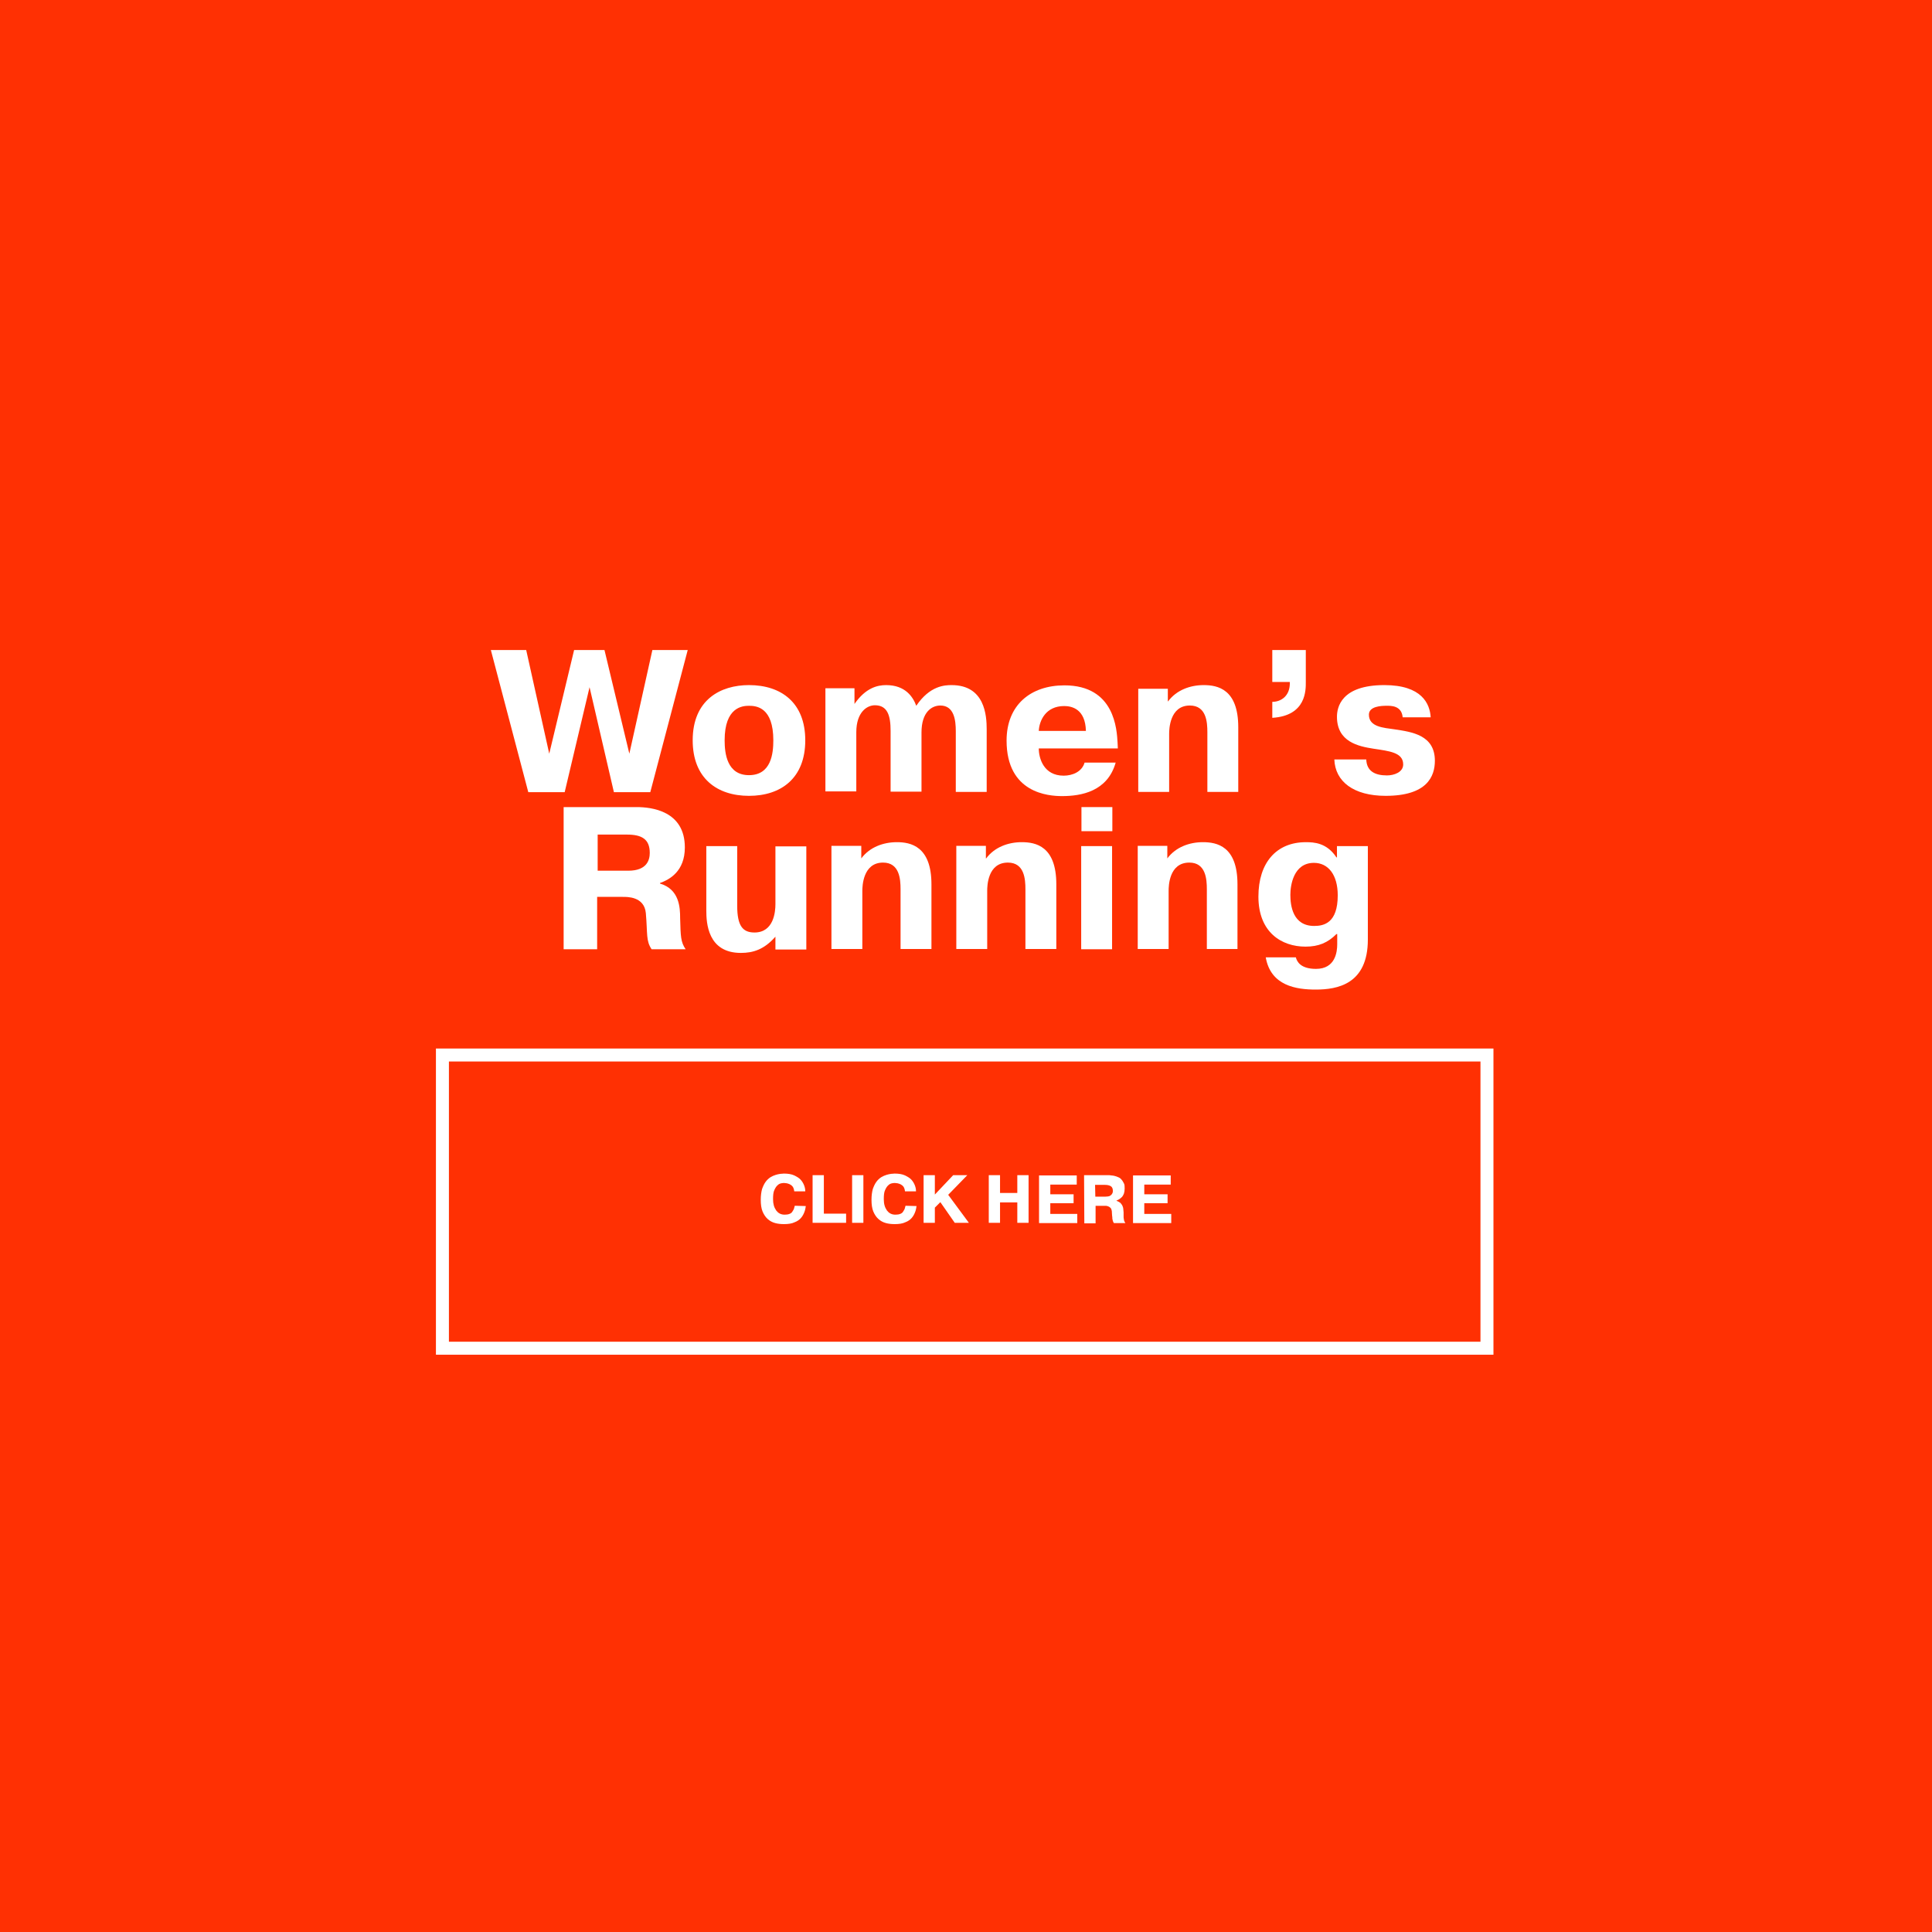 <?xml version="1.0" encoding="utf-8"?>
<!-- Generator: Adobe Illustrator 16.0.0, SVG Export Plug-In . SVG Version: 6.00 Build 0)  -->
<!DOCTYPE svg PUBLIC "-//W3C//DTD SVG 1.1//EN" "http://www.w3.org/Graphics/SVG/1.1/DTD/svg11.dtd">
<svg version="1.1" id="Layer_1" xmlns="http://www.w3.org/2000/svg" xmlns:xlink="http://www.w3.org/1999/xlink" x="0px" y="0px"
	 width="595.279px" height="595.281px" viewBox="0 0 595.279 595.281" enable-background="new 0 0 595.279 595.281"
	 xml:space="preserve">
<g id="Layer_1_1_">
	<rect x="0" y="0" fill="#FF3003" width="595.279" height="595.281"/>
	
		<rect x="136.318" y="325.065" fill="none" stroke="#FFFFFF" stroke-width="4" stroke-miterlimit="10" width="321.838" height="90.341"/>
	<g>
		<path fill="#FFFFFF" d="M248.276,371.606c-0.081,0.564-0.161,1.13-0.403,1.774c-0.242,0.646-0.563,1.29-1.049,1.854
			c-0.485,0.563-1.129,1.049-2.017,1.371c-0.808,0.402-1.937,0.564-3.228,0.564c-0.968,0-1.854-0.081-2.742-0.322
			c-0.888-0.242-1.612-0.646-2.259-1.21c-0.646-0.564-1.21-1.371-1.613-2.34c-0.402-0.968-0.563-2.178-0.563-3.63
			c0-1.29,0.161-2.42,0.403-3.307c0.321-0.888,0.646-1.613,1.129-2.259c0.402-0.564,0.969-1.049,1.452-1.371
			c0.563-0.323,1.049-0.564,1.612-0.728c0.484-0.16,0.968-0.24,1.452-0.321c0.403,0,0.807-0.081,1.049-0.081
			c1.29,0,2.339,0.162,3.227,0.564c0.807,0.403,1.532,0.808,2.017,1.371c0.484,0.564,0.807,1.129,1.049,1.774
			c0.242,0.645,0.323,1.21,0.323,1.773h-3.389c-0.08-0.646-0.241-1.129-0.483-1.452c-0.242-0.321-0.563-0.563-0.888-0.726
			c-0.322-0.161-0.646-0.242-0.968-0.322c-0.322,0-0.564-0.081-0.727-0.081s-0.484,0-0.888,0.081
			c-0.403,0.08-0.808,0.241-1.129,0.564c-0.403,0.322-0.728,0.807-1.049,1.532c-0.322,0.646-0.403,1.612-0.403,2.822
			c0,0.727,0.081,1.371,0.242,1.937c0.161,0.564,0.402,1.049,0.726,1.533c0.323,0.402,0.646,0.726,1.13,0.968
			s0.968,0.322,1.532,0.322s1.049-0.08,1.452-0.242c0.402-0.161,0.726-0.403,0.887-0.727c0.161-0.322,0.403-0.563,0.484-0.888
			c0.08-0.322,0.161-0.645,0.242-0.887L248.276,371.606L248.276,371.606z"/>
		<path fill="#FFFFFF" d="M260.698,376.769h-10.325v-14.682h3.469v11.857h6.856V376.769L260.698,376.769z"/>
		<path fill="#FFFFFF" d="M266.021,362.089v14.682h-3.469v-14.682H266.021z"/>
		<path fill="#FFFFFF" d="M282.395,371.606c-0.08,0.564-0.161,1.13-0.403,1.774c-0.241,0.646-0.563,1.29-1.048,1.854
			c-0.484,0.563-1.13,1.049-2.018,1.371c-0.807,0.402-1.937,0.564-3.227,0.564c-0.968,0-1.854-0.081-2.742-0.322
			c-0.888-0.242-1.612-0.646-2.259-1.21c-0.646-0.564-1.21-1.371-1.613-2.34c-0.402-0.968-0.563-2.178-0.563-3.63
			c0-1.29,0.161-2.42,0.402-3.307c0.322-0.888,0.646-1.613,1.13-2.259c0.402-0.564,0.968-1.049,1.451-1.371
			c0.564-0.323,1.05-0.564,1.613-0.728c0.483-0.16,0.968-0.24,1.451-0.321c0.403,0,0.807-0.081,1.049-0.081
			c1.291,0,2.34,0.162,3.228,0.564c0.807,0.403,1.531,0.808,2.017,1.371c0.485,0.564,0.807,1.129,1.049,1.774
			c0.242,0.645,0.322,1.21,0.322,1.773h-3.388c-0.081-0.646-0.242-1.129-0.484-1.452c-0.241-0.321-0.564-0.563-0.887-0.726
			c-0.323-0.162-0.646-0.242-0.969-0.322c-0.322,0-0.563-0.081-0.727-0.081c-0.161,0-0.483,0-0.887,0.081
			c-0.403,0.08-0.808,0.241-1.13,0.564c-0.403,0.322-0.727,0.807-1.049,1.532c-0.322,0.646-0.402,1.612-0.402,2.822
			c0,0.727,0.08,1.371,0.241,1.937c0.161,0.563,0.402,1.049,0.727,1.533c0.322,0.402,0.646,0.726,1.129,0.968
			c0.484,0.242,0.968,0.322,1.533,0.322c0.563,0,1.048-0.08,1.451-0.242c0.402-0.161,0.727-0.403,0.888-0.727
			c0.161-0.322,0.403-0.563,0.483-0.888c0.08-0.322,0.161-0.645,0.241-0.887L282.395,371.606L282.395,371.606z"/>
		<path fill="#FFFFFF" d="M293.688,362.089h4.354l-5.888,6.051l6.372,8.631h-4.355l-4.437-6.373l-1.694,1.693v4.68h-3.468v-14.682
			h3.468v5.97L293.688,362.089z"/>
		<path fill="#FFFFFF" d="M308.127,376.769h-3.47v-14.682h3.47v5.484h5.322v-5.484h3.47v14.682h-3.47v-6.292h-5.322V376.769z"/>
		<path fill="#FFFFFF" d="M330.791,367.977v2.742h-7.179v3.307h8.31v2.823h-11.776v-14.682h11.615v2.823h-8.147v2.985
			L330.791,367.977L330.791,367.977z"/>
		<path fill="#FFFFFF" d="M334.018,362.089h7.502c0.242,0,0.564,0,0.887,0.08c0.323,0,0.728,0.081,1.049,0.162
			c0.403,0.08,0.728,0.241,1.131,0.403c0.402,0.161,0.726,0.403,0.968,0.726c0.322,0.322,0.482,0.727,0.726,1.129
			c0.243,0.403,0.242,0.97,0.242,1.613c0,0.646-0.081,1.13-0.242,1.613c-0.161,0.403-0.402,0.807-0.646,1.049
			c-0.241,0.242-0.564,0.484-0.808,0.646c-0.321,0.16-0.563,0.321-0.807,0.402v0.08c0.484,0.162,0.888,0.403,1.21,0.646
			c0.242,0.322,0.484,0.563,0.646,0.968c0.161,0.404,0.241,0.727,0.241,1.049s0.08,0.646,0.08,0.888c0,0.483,0,0.888,0,1.21
			s0,0.646,0.081,0.888c0,0.241,0.081,0.483,0.161,0.646c0.081,0.161,0.162,0.403,0.323,0.564h-3.55
			c-0.161-0.242-0.241-0.403-0.322-0.646c-0.081-0.241-0.081-0.482-0.161-0.726c0-0.242,0-0.564-0.081-0.968
			c0-0.403-0.08-0.808-0.08-1.371c-0.081-0.403-0.162-0.728-0.402-0.969c-0.242-0.241-0.484-0.402-0.728-0.483
			s-0.483-0.161-0.726-0.161c-0.243,0-0.403,0-0.484,0h-2.661v5.404h-3.469L334.018,362.089L334.018,362.089z M337.487,368.703
			h3.146c0.483,0,0.888-0.081,1.21-0.161c0.322-0.162,0.483-0.322,0.646-0.483s0.242-0.403,0.322-0.564
			c0.081-0.242,0.081-0.403,0.081-0.563c0-0.728-0.242-1.21-0.646-1.452c-0.403-0.242-0.968-0.403-1.773-0.403h-3.065
			L337.487,368.703L337.487,368.703z"/>
		<path fill="#FFFFFF" d="M359.749,367.977v2.742h-7.179v3.307h8.309v2.823h-11.776v-14.682h11.615v2.823h-8.146v2.985
			L359.749,367.977L359.749,367.977z"/>
	</g>
</g>
<g enable-background="new    ">
	<path fill="#FFFFFF" d="M173.987,244.081h-11.212l-11.535-43.799h10.89l7.1,31.941l7.662-31.941h9.356l7.662,31.941l7.099-31.941
		h10.89l-11.534,43.799h-11.212l-7.501-32.345L173.987,244.081z"/>
	<path fill="#FFFFFF" d="M213.43,228.11c0-12.503,8.55-17.021,17.342-17.021c9.922,0,17.343,5.404,17.343,17.021
		c0,11.696-7.502,17.101-17.343,17.101S213.43,239.806,213.43,228.11z M238.274,228.11c0-10.163-5.162-10.647-7.502-10.647
		c-2.098,0-7.501,0.484-7.501,10.647c0,4.033,0.726,10.728,7.501,10.728C237.628,238.838,238.274,232.143,238.274,228.11z"/>
	<path fill="#FFFFFF" d="M263.279,212.301v4.599c3.469-5.001,7.098-5.809,9.76-5.809c5.969,0,8.31,3.712,9.276,6.372
		c4.193-6.211,8.792-6.372,10.889-6.372c10.244,0,10.81,9.356,10.81,13.633v19.277h-9.519v-18.714c0-3.307-0.483-7.904-4.759-7.904
		c-2.662,0-5.808,2.018-5.808,8.309v18.229h-9.52v-18.713c0-4.76-0.968-7.904-4.84-7.904c-2.419,0-5.728,2.098-5.728,8.309v18.229
		h-9.518V212.06h8.953v0.24H263.279z"/>
	<path fill="#FFFFFF" d="M343.779,234.885c-2.501,9.033-10.729,10.404-16.536,10.404c-4.193,0-17.1-0.887-17.1-17.1
		c0-10.971,7.42-17.021,17.826-17.021c15.566,0,16.132,13.712,16.374,17.664l0.08,1.775h-24.359c0,3.063,1.532,8.389,7.663,8.389
		c2.742,0,5.646-1.21,6.453-4.033h9.599V234.885L343.779,234.885z M334.582,225.207c-0.16-6.775-4.354-7.663-6.693-7.663
		c-5.646,0-7.663,4.438-7.824,7.663H334.582z"/>
	<path fill="#FFFFFF" d="M359.91,216.092c2.581-3.469,6.775-5.001,10.971-5.001c4.274,0,10.646,1.21,10.646,12.986v19.924h-9.518
		V225.61c0-3.146-0.323-8.229-5.404-8.229c-6.211,0-6.373,7.341-6.373,8.712V244h-9.518v-31.78h9.113v3.871L359.91,216.092
		L359.91,216.092z"/>
	<path fill="#FFFFFF" d="M392.014,200.282h10.324v9.841c0,2.339,0.241,10.405-10.324,11.051v-4.921c2.661,0,5.404-1.773,5.404-5.727
		v-0.403h-5.404V200.282z"/>
	<path fill="#FFFFFF" d="M420.971,234.079c0.161,3.469,2.581,4.84,6.372,4.84c2.178,0,5.001-0.968,5.001-3.388
		c0-3.711-4.355-4.113-9.114-4.84c-4.679-0.727-11.293-2.097-11.293-9.841c0-2.823,1.21-9.761,14.6-9.761
		c11.535,0,14.035,5.728,14.277,9.922h-8.631c-0.322-3.711-3.791-3.55-5.001-3.55c-1.613,0-5.404,0.161-5.404,2.742
		c0,3.792,4.518,4.033,7.905,4.519c5.404,0.807,12.422,1.773,12.422,9.68c0,4.839-2.42,10.809-15.165,10.809
		c-9.921,0-15.567-4.437-15.81-11.212h9.841V234.079z"/>
</g>
<g enable-background="new    ">
	<path fill="#FFFFFF" d="M173.825,248.678h22.343c4.518,0,14.842,1.13,14.842,12.422c0,7.421-4.759,9.922-7.662,10.97v0.162
		c5.969,1.773,6.211,7.34,6.211,10.646c0.161,5.646,0.161,7.341,1.693,9.6h-10.485c-1.774-2.662-1.21-4.599-1.774-11.132
		c-0.484-5.162-5.808-5.001-7.099-5.001h-7.904v16.133h-10.325v-43.8H173.825z M184.15,268.279h9.438
		c5.809,0,6.614-3.388,6.614-5.484c0-4.274-2.501-5.646-7.018-5.646h-9.034V268.279z"/>
	<path fill="#FFFFFF" d="M238.919,288.606c-3.469,3.952-6.855,5.001-10.646,5.001c-10.244,0-10.647-9.276-10.647-13.067v-19.843
		h9.519v18.391c0,6.292,1.773,8.229,5.323,8.229c5.97,0,6.453-6.452,6.453-8.711v-17.826h9.519v31.78h-9.519L238.919,288.606
		L238.919,288.606z"/>
	<path fill="#FFFFFF" d="M265.375,264.488c2.581-3.468,6.776-5.001,10.972-5.001c4.194,0,10.646,1.21,10.646,12.986v19.924h-9.518
		v-18.392c0-3.146-0.322-8.228-5.404-8.228c-6.211,0-6.372,7.34-6.372,8.711v17.907h-9.519v-31.78h9.194L265.375,264.488
		L265.375,264.488z"/>
	<path fill="#FFFFFF" d="M303.851,264.488c2.581-3.468,6.775-5.001,10.97-5.001c4.275,0,10.647,1.21,10.647,12.986v19.924h-9.519
		v-18.392c0-3.146-0.322-8.228-5.403-8.228c-6.293,0-6.373,7.34-6.373,8.711v17.907h-9.519v-31.78h9.115v3.871L303.851,264.488
		L303.851,264.488z"/>
	<path fill="#FFFFFF" d="M333.212,248.678h9.519v7.421h-9.519V248.678z M342.649,260.697v31.781h-9.518v-31.781H342.649z"/>
	<path fill="#FFFFFF" d="M359.669,264.488c2.58-3.468,6.774-5.001,10.97-5.001c4.274,0,10.646,1.21,10.646,12.986v19.924h-9.438
		v-18.392c0-3.146-0.322-8.228-5.404-8.228c-6.291,0-6.372,7.34-6.372,8.711v17.907h-9.518v-31.78h9.114L359.669,264.488
		L359.669,264.488z"/>
	<path fill="#FFFFFF" d="M399.273,294.978c0.323,1.291,1.452,3.549,6.211,3.549c5.97,0,6.534-5.242,6.534-7.582V287.8h-0.242
		c-2.662,2.662-5.484,3.872-9.518,3.872c-7.421,0-14.521-4.437-14.521-15.405c0-10.486,5.565-16.778,14.601-16.778
		c2.501,0,6.453,0.162,9.438,4.679h0.161v-3.469h9.519v28.796c0,13.794-9.438,15.407-16.052,15.407
		c-5.969,0-13.874-1.13-15.406-9.922L399.273,294.978L399.273,294.978z M412.179,275.862c0-6.292-2.904-10.003-7.34-10.003
		c-6.292,0-7.261,6.938-7.261,9.841c0,3.308,0.727,9.599,7.341,9.599C407.904,285.299,412.179,284.412,412.179,275.862z"/>
</g>
</svg>
